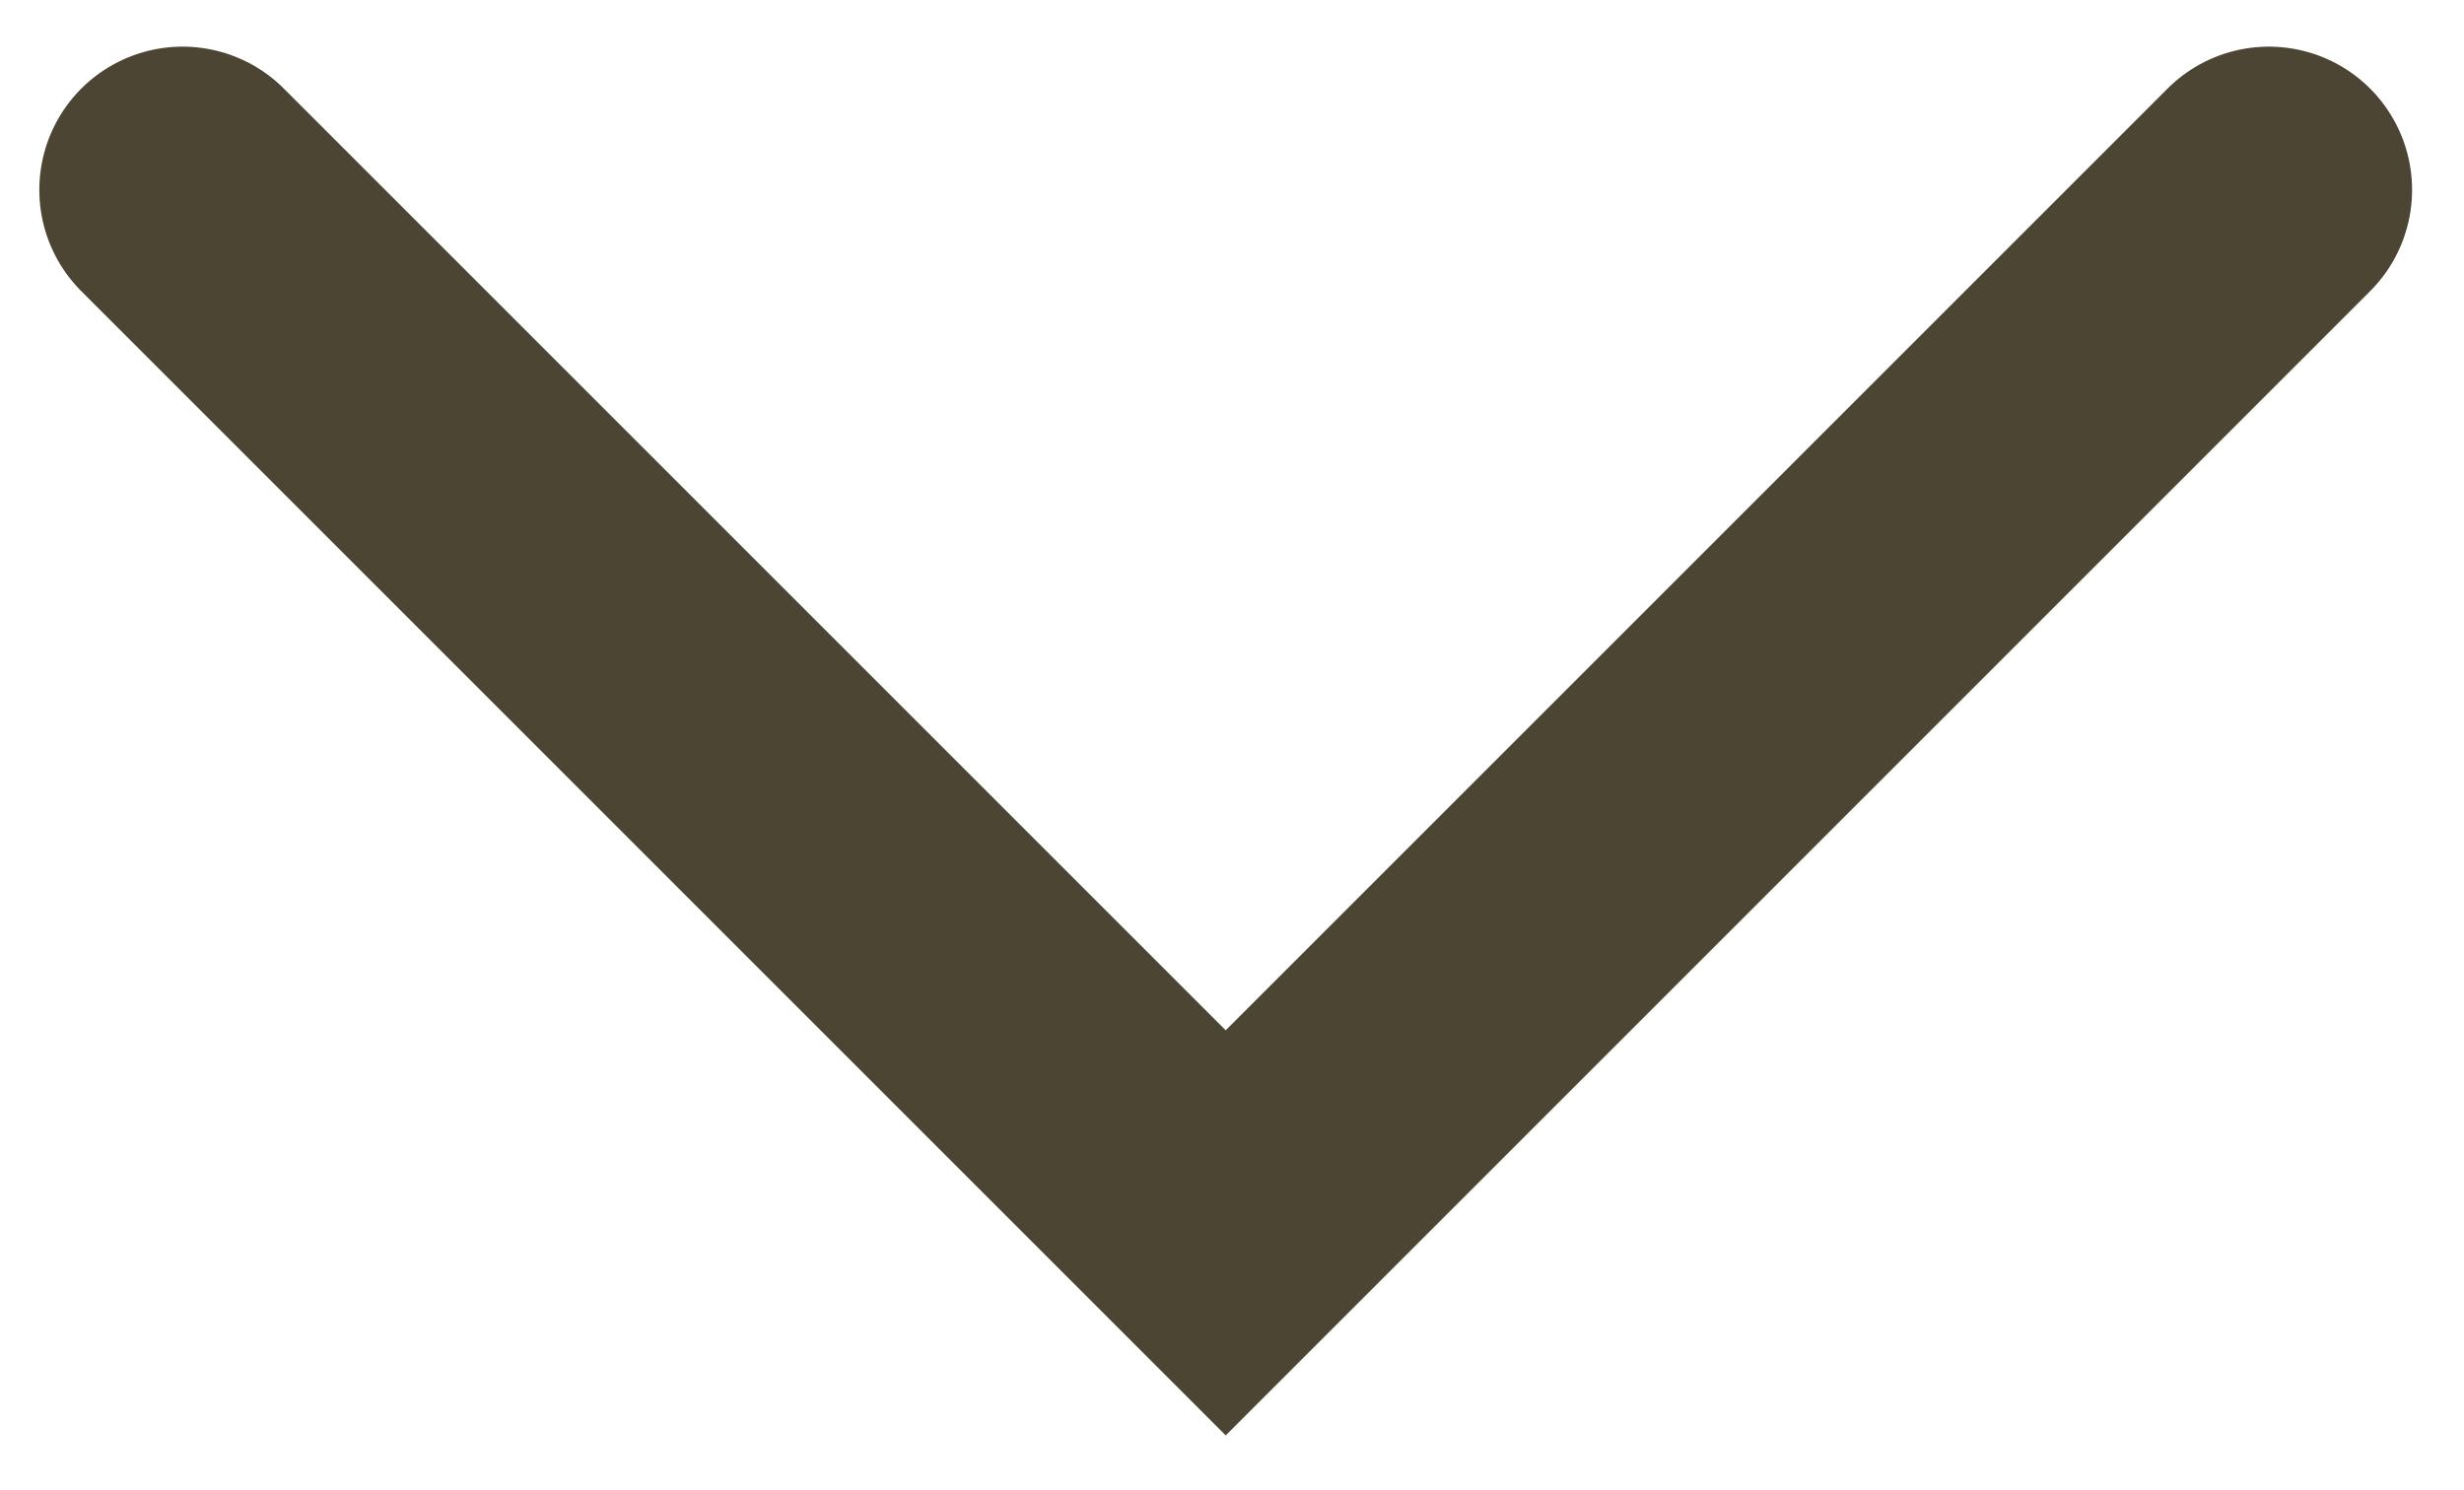 <svg width="43" height="26" viewBox="0 0 43 26" fill="none" xmlns="http://www.w3.org/2000/svg">
<path d="M3.186 3.314L21.39 21.518L39.594 3.314" stroke="#4D4533" stroke-width="5" stroke-linecap="round"/>
</svg>
